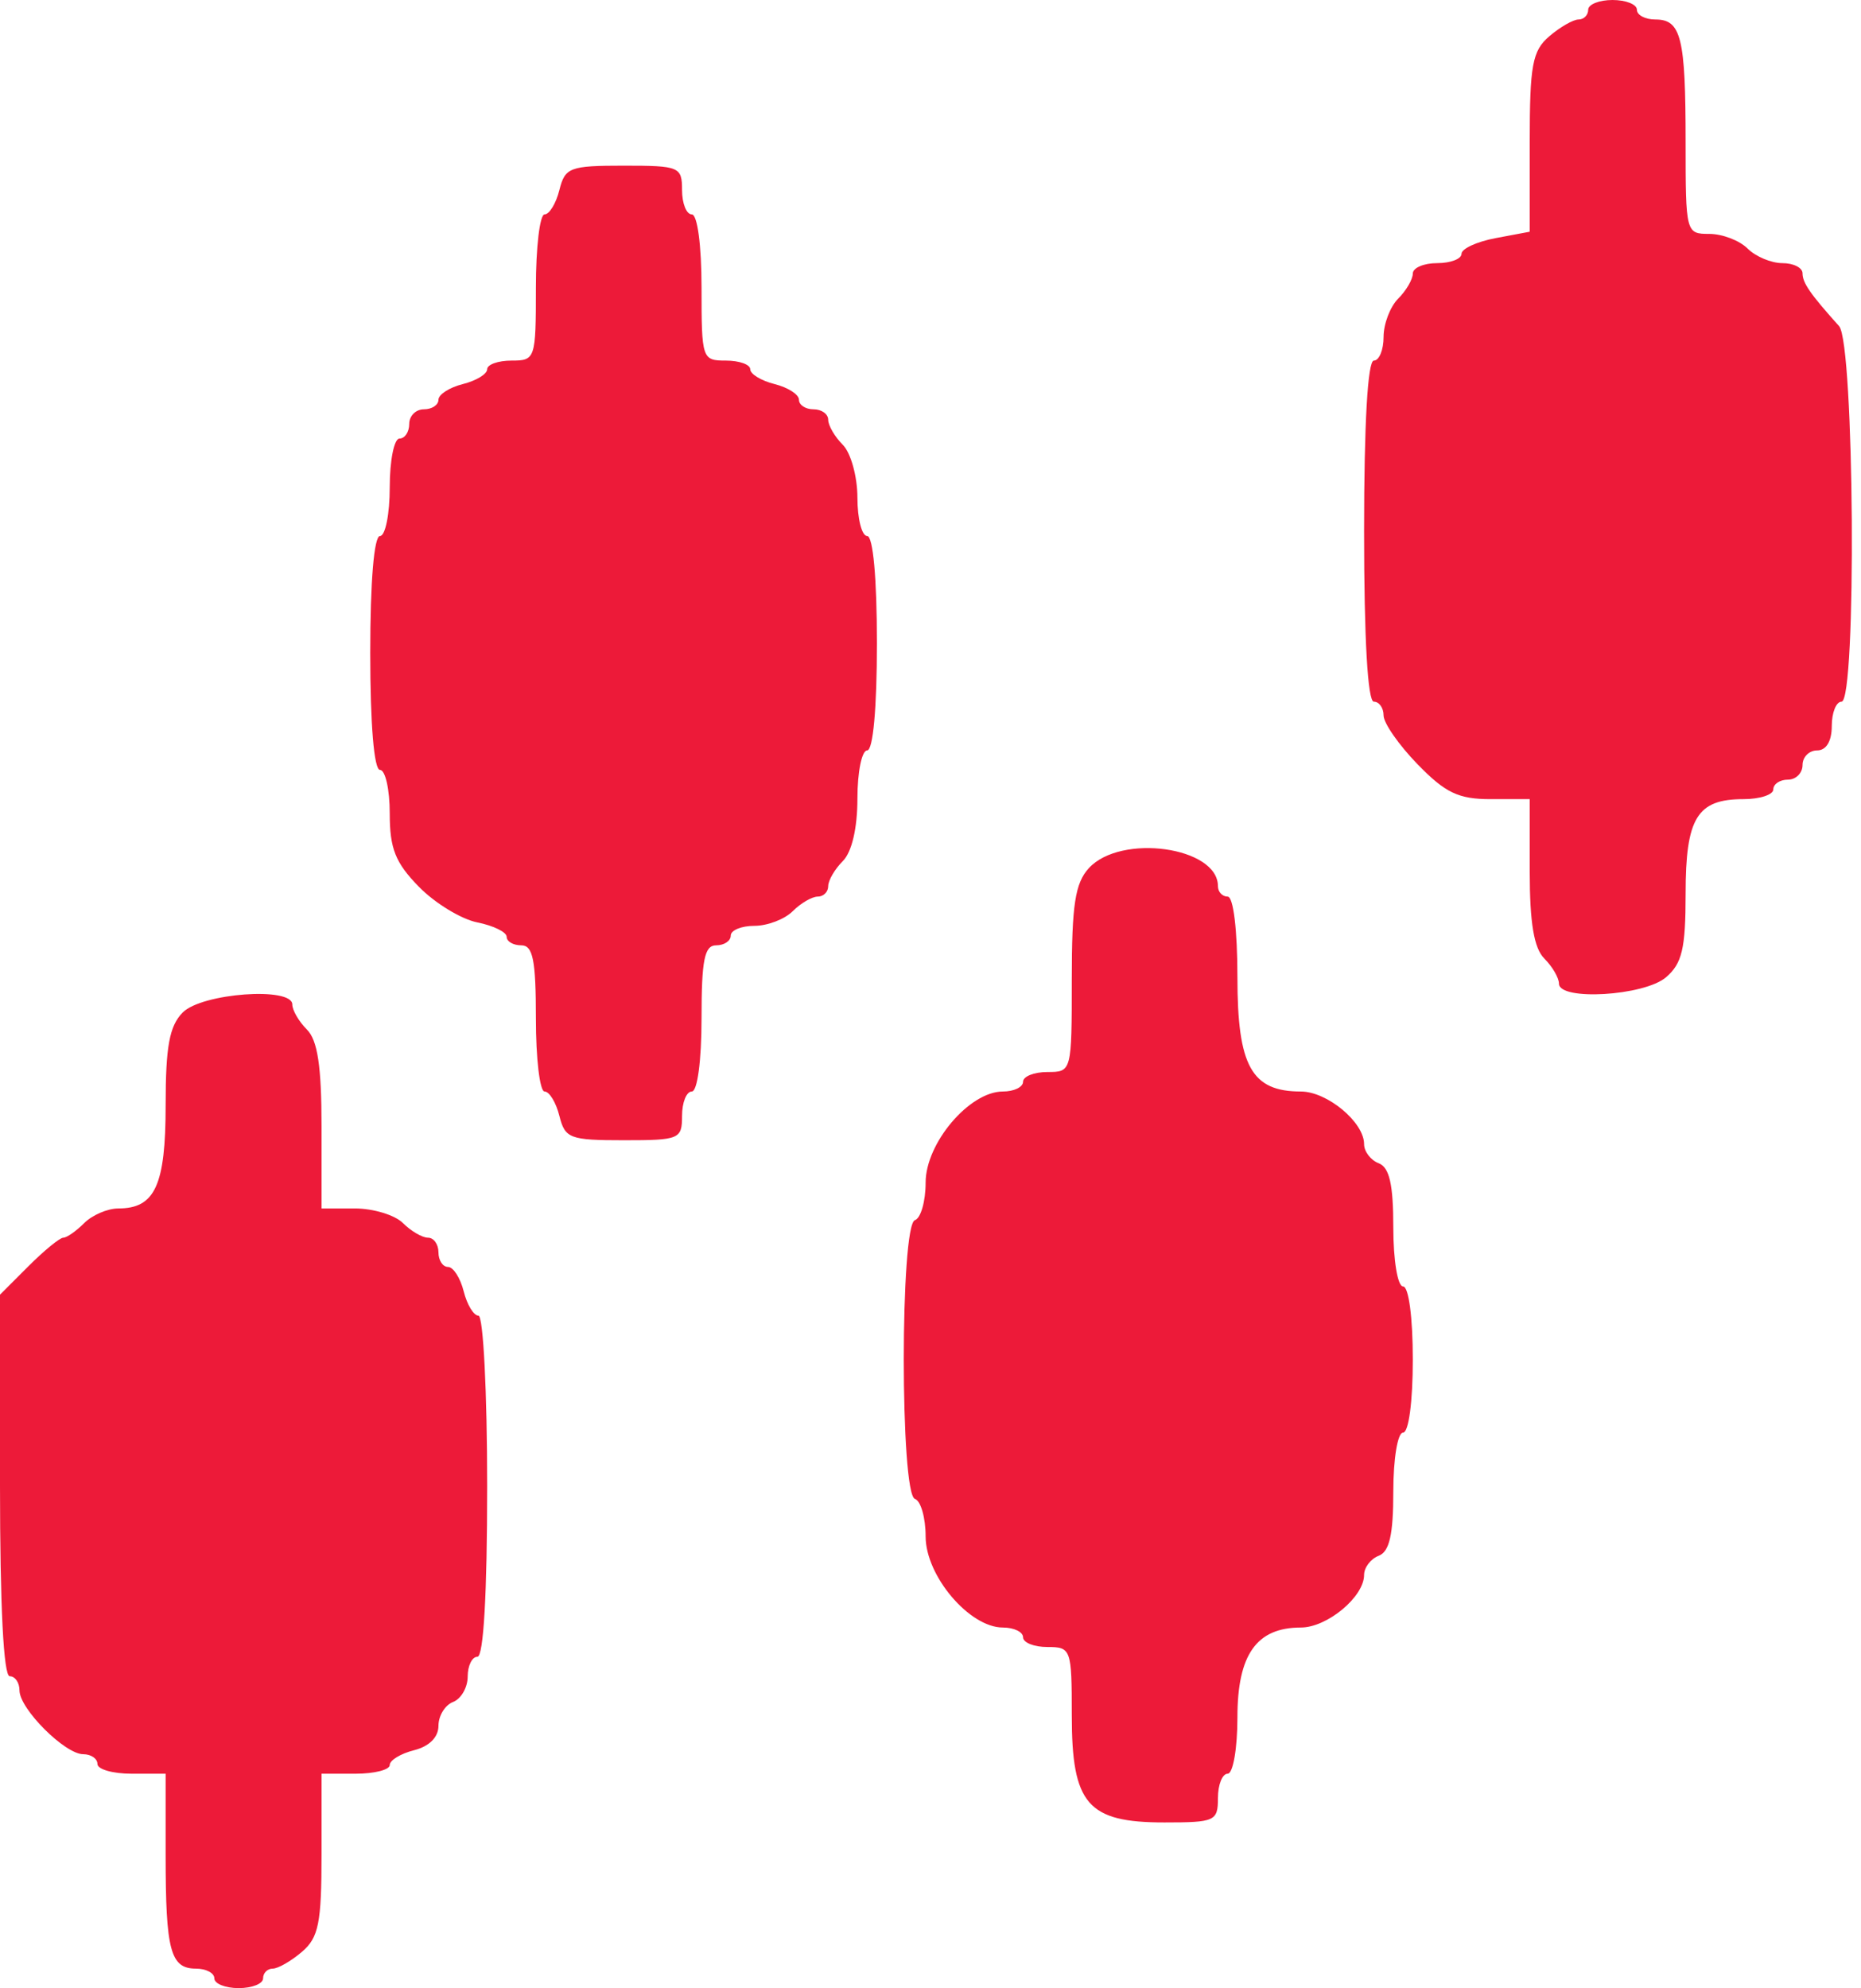 <svg width="191" height="204" viewBox="0 0 191 204" fill="none" xmlns="http://www.w3.org/2000/svg">
<path fill-rule="evenodd" clip-rule="evenodd" d="M163 1C163 1.55 162.555 2 162.011 2C161.468 2 160.118 2.775 159.011 3.722C157.268 5.215 157 6.665 157 14.611V23.777L153.5 24.434C151.575 24.795 150 25.52 150 26.045C150 26.57 148.875 27 147.5 27C146.125 27 145 27.482 145 28.071C145 28.661 144.325 29.818 143.5 30.643C142.675 31.468 142 33.236 142 34.571C142 35.907 141.55 37 141 37C140.371 37 140 43.5 140 54.5C140 65.5 140.371 72 141 72C141.55 72 142 72.636 142 73.414C142 74.192 143.567 76.442 145.482 78.414C148.339 81.356 149.686 82 152.982 82H157V89.429C157 94.698 157.436 97.293 158.5 98.357C159.325 99.182 160 100.339 160 100.929C160 102.716 168.745 102.198 170.989 100.278C172.64 98.863 173 97.331 173 91.706C173 83.923 174.175 82 178.929 82C180.618 82 182 81.55 182 81C182 80.45 182.675 80 183.5 80C184.325 80 185 79.325 185 78.5C185 77.675 185.675 77 186.5 77C187.433 77 188 76.056 188 74.5C188 73.125 188.45 72 189 72C190.565 72 190.326 35.221 188.75 33.463C185.782 30.154 185 29.023 185 28.042C185 27.469 184.068 27 182.929 27C181.789 27 180.182 26.325 179.357 25.5C178.532 24.675 176.764 24 175.429 24C173.029 24 173 23.887 173 14.582C173 3.841 172.545 2 169.893 2C168.852 2 168 1.55 168 1C168 0.45 166.875 0 165.5 0C164.125 0 163 0.45 163 1ZM57.411 19.5C57.066 20.875 56.382 22 55.892 22C55.401 22 55 25.375 55 29.5C55 36.833 54.944 37 52.5 37C51.125 37 50 37.401 50 37.892C50 38.382 48.875 39.066 47.5 39.411C46.125 39.756 45 40.48 45 41.019C45 41.559 44.325 42 43.5 42C42.675 42 42 42.675 42 43.5C42 44.325 41.55 45 41 45C40.45 45 40 47.25 40 50C40 52.75 39.55 55 39 55C38.389 55 38 59.667 38 67C38 74.333 38.389 79 39 79C39.55 79 40 81.009 40 83.466C40 87.075 40.573 88.517 42.988 90.988C44.632 92.67 47.332 94.316 48.988 94.648C50.645 94.979 52 95.644 52 96.125C52 96.606 52.675 97 53.5 97C54.7 97 55 98.5 55 104.5C55 108.625 55.401 112 55.892 112C56.382 112 57.066 113.125 57.411 114.5C57.992 116.818 58.473 117 64.019 117C69.732 117 70 116.888 70 114.5C70 113.125 70.45 112 71 112C71.578 112 72 108.833 72 104.5C72 98.5 72.3 97 73.5 97C74.325 97 75 96.55 75 96C75 95.45 76.093 95 77.429 95C78.764 95 80.532 94.325 81.357 93.5C82.182 92.675 83.339 92 83.929 92C84.518 92 85 91.518 85 90.929C85 90.339 85.675 89.182 86.5 88.357C87.428 87.43 88 84.976 88 81.929C88 79.218 88.45 77 89 77C89.606 77 90 72.667 90 66C90 59.333 89.606 55 89 55C88.45 55 88 53.232 88 51.071C88 48.911 87.325 46.468 86.5 45.643C85.675 44.818 85 43.661 85 43.071C85 42.482 84.325 42 83.5 42C82.675 42 82 41.559 82 41.019C82 40.48 80.875 39.756 79.5 39.411C78.125 39.066 77 38.382 77 37.892C77 37.401 75.875 37 74.5 37C72.056 37 72 36.833 72 29.5C72 25.167 71.578 22 71 22C70.45 22 70 20.875 70 19.5C70 17.112 69.732 17 64.019 17C58.473 17 57.992 17.182 57.411 19.5ZM111.75 89.083C110.341 90.627 110 92.849 110 100.5C110 109.967 109.991 110 107.5 110C106.125 110 105 110.45 105 111C105 111.55 104.065 112 102.923 112C99.496 112 95 117.3 95 121.34C95 123.261 94.505 124.998 93.9 125.2C92.377 125.708 92.377 153.292 93.9 153.8C94.505 154.002 95 155.739 95 157.66C95 161.7 99.496 167 102.923 167C104.065 167 105 167.45 105 168C105 168.55 106.125 169 107.5 169C109.929 169 110 169.2 110 176C110 185.125 111.619 187 119.5 187C124.7 187 125 186.864 125 184.5C125 183.125 125.45 182 126 182C126.551 182 127 179.407 127 176.222C127 169.78 128.963 167 133.511 167C136.21 167 140 163.85 140 161.607C140 160.841 140.675 159.955 141.5 159.638C142.604 159.215 143 157.47 143 153.031C143 149.677 143.444 147 144 147C144.578 147 145 143.833 145 139.5C145 135.167 144.578 132 144 132C143.444 132 143 129.323 143 125.969C143 121.53 142.604 119.785 141.5 119.362C140.675 119.045 140 118.159 140 117.393C140 115.15 136.21 112 133.511 112C128.448 112 127 109.393 127 100.278C127 95.426 126.586 92 126 92C125.45 92 125 91.518 125 90.929C125 86.891 115.021 85.501 111.75 89.083ZM18.75 103.893C17.387 105.275 17 107.379 17 113.405C17 121.627 15.912 124 12.143 124C11.043 124 9.468 124.675 8.643 125.5C7.818 126.325 6.851 127 6.495 127C6.138 127 4.531 128.315 2.923 129.923L0 132.846V152.423C0 164.808 0.367 172 1 172C1.55 172 2 172.655 2 173.455C2 175.339 6.661 180 8.545 180C9.345 180 10 180.45 10 181C10 181.55 11.575 182 13.5 182H17V190.418C17 200.146 17.497 202 20.107 202C21.148 202 22 202.45 22 203C22 203.55 23.125 204 24.5 204C25.875 204 27 203.55 27 203C27 202.45 27.445 202 27.989 202C28.532 202 29.882 201.225 30.989 200.278C32.703 198.81 33 197.334 33 190.278V182H36.5C38.425 182 40 181.599 40 181.108C40 180.618 41.125 179.934 42.5 179.589C44.054 179.199 45 178.253 45 177.088C45 176.057 45.675 174.955 46.5 174.638C47.325 174.322 48 173.149 48 172.031C48 170.914 48.45 170 49 170C49.629 170 50 163.5 50 152.5C50 142.875 49.599 135 49.108 135C48.618 135 47.934 133.875 47.589 132.5C47.244 131.125 46.52 130 45.981 130C45.441 130 45 129.325 45 128.5C45 127.675 44.518 127 43.929 127C43.339 127 42.182 126.325 41.357 125.5C40.532 124.675 38.314 124 36.429 124H33V115.571C33 109.413 32.596 106.739 31.5 105.643C30.675 104.818 30 103.661 30 103.071C30 101.224 20.714 101.902 18.75 103.893Z" fill="#ED1A39"/>
</svg>

